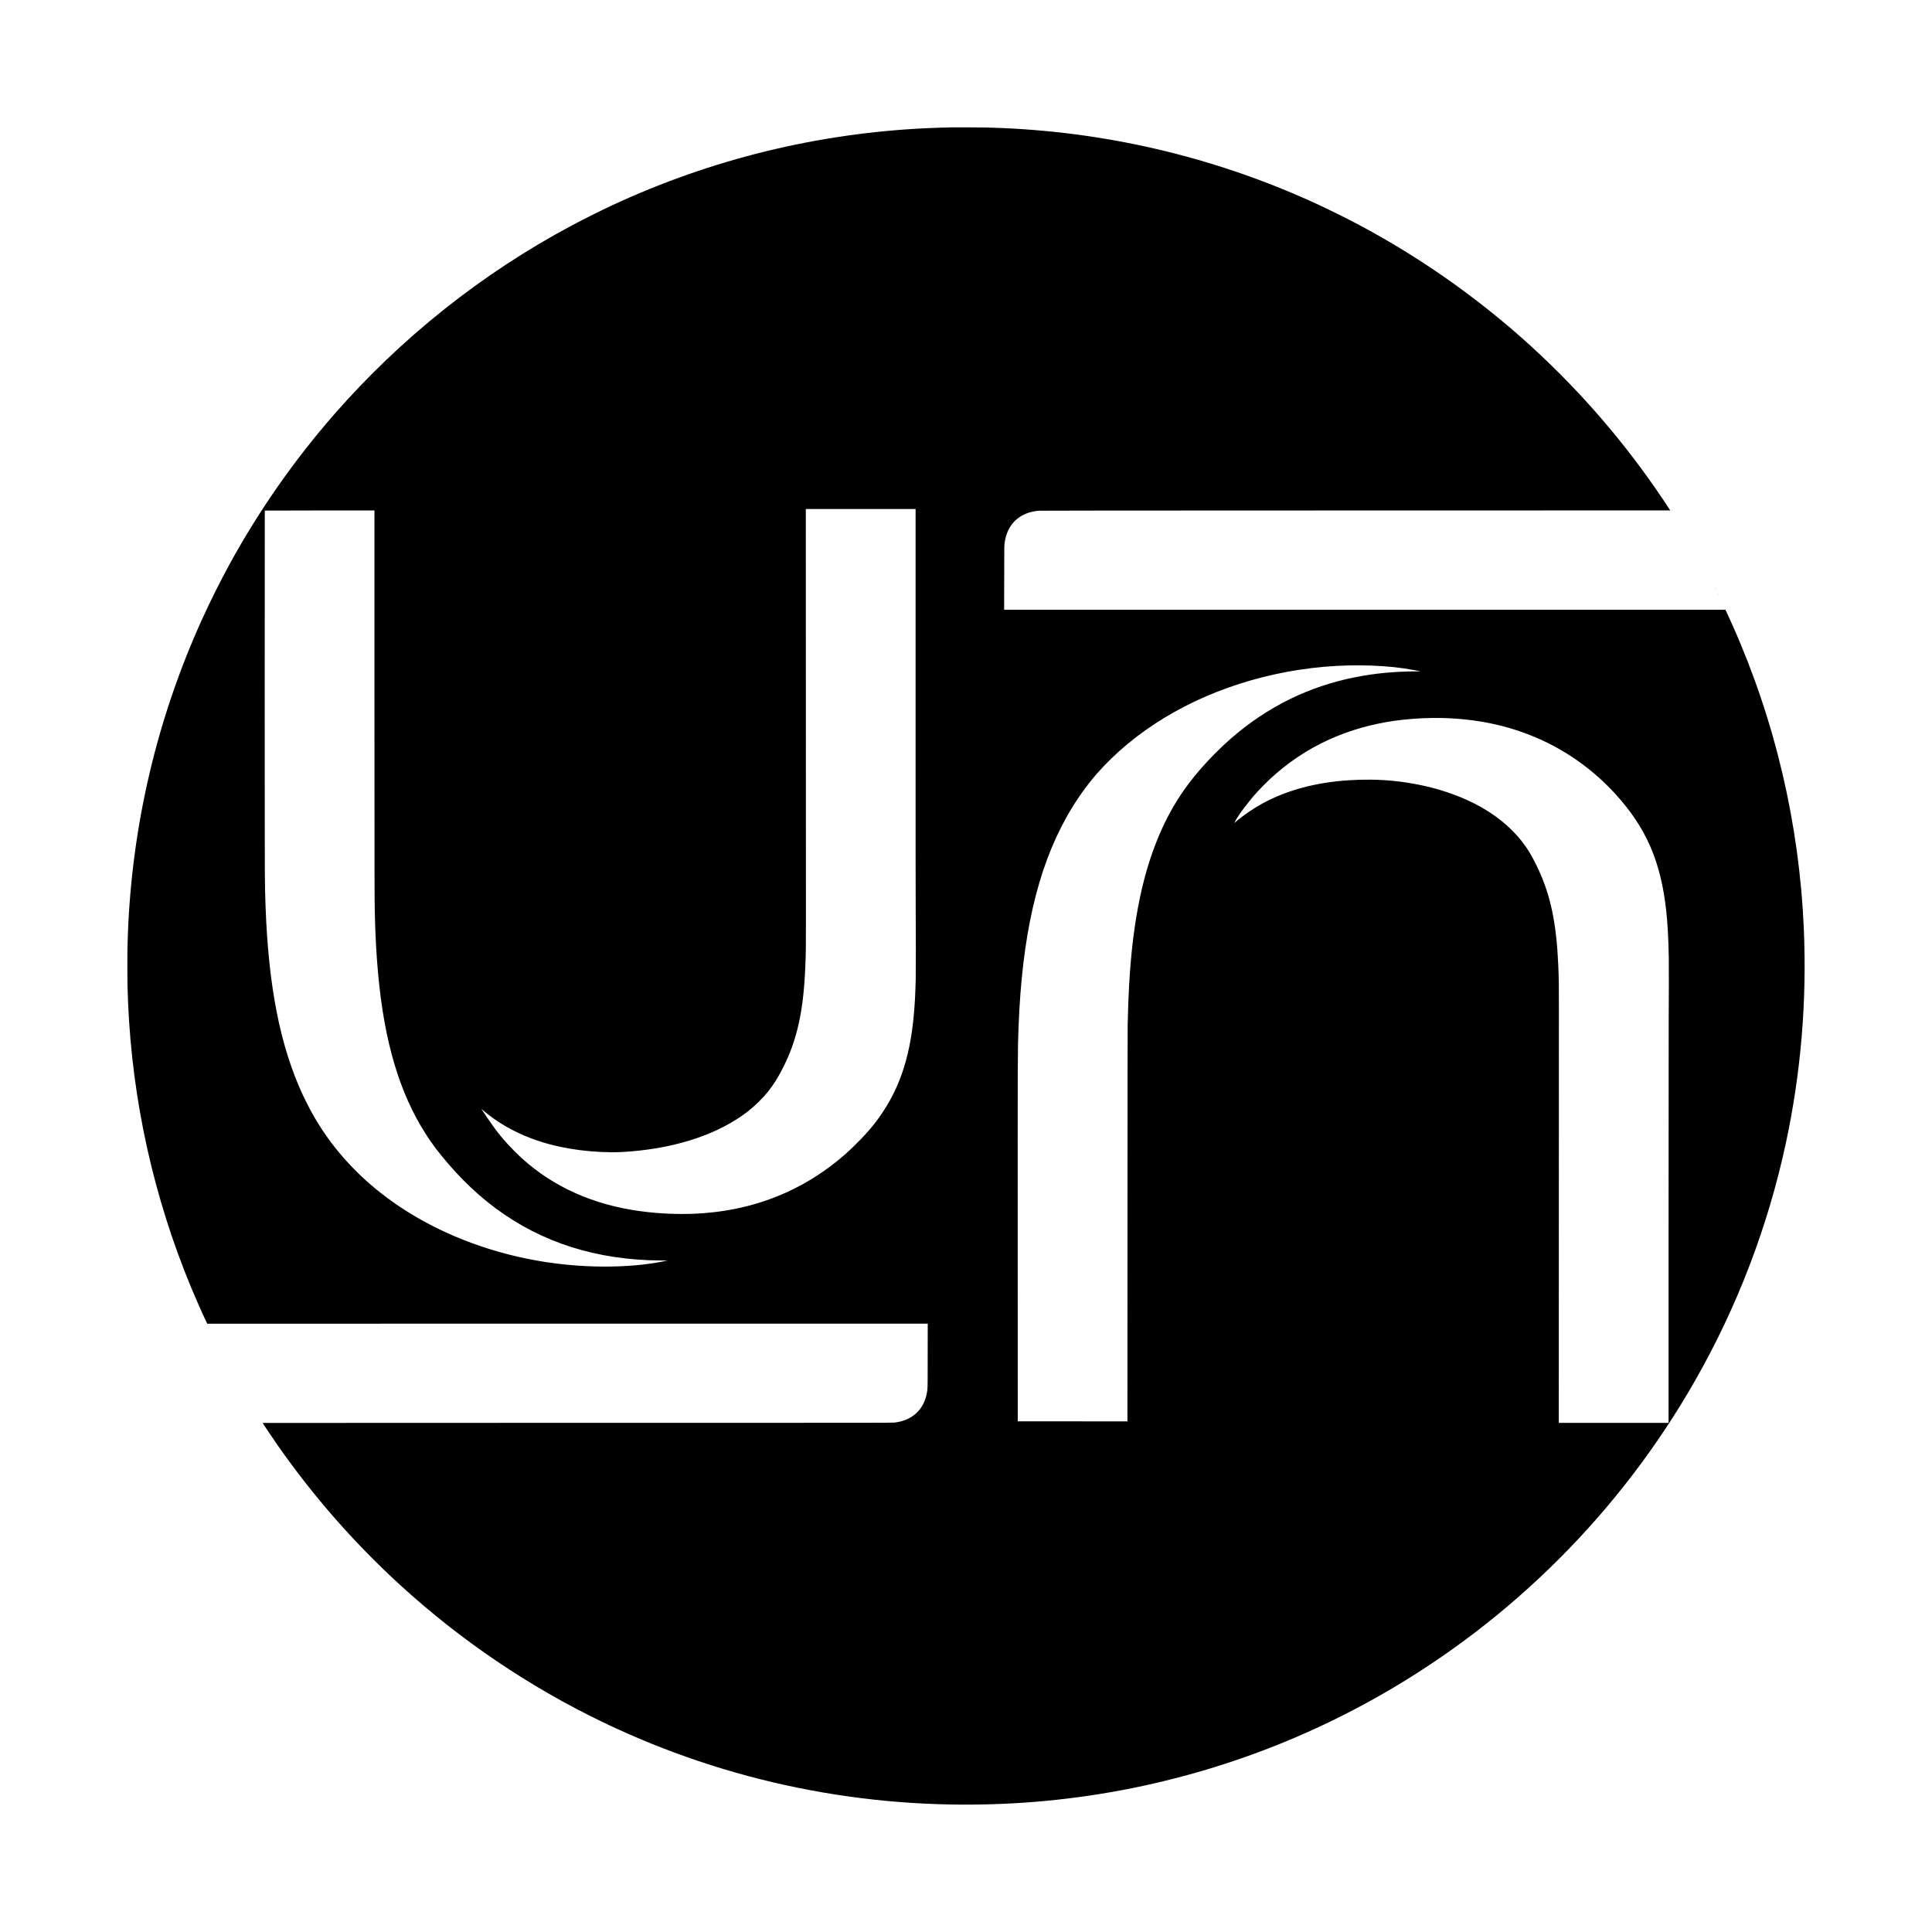 <?xml version="1.0" encoding="UTF-8"?>
<svg xmlns="http://www.w3.org/2000/svg" xmlns:xlink="http://www.w3.org/1999/xlink" width="128px" height="128px" viewBox="0 0 128 128" version="1.1">
<g id="surface1">
<path style=" stroke:none;fill-rule:nonzero;fill:rgb(0%,0%,0%);fill-opacity:1;" d="M 63.07 8.438 C 62.406 8.453 61.895 8.469 61.414 8.492 C 54.164 8.824 47.105 10.555 40.551 13.605 C 39.703 14.004 38.734 14.484 37.891 14.934 C 31.93 18.113 26.574 22.375 22.113 27.484 C 19.477 30.508 17.172 33.809 15.242 37.32 C 14.594 38.508 13.945 39.801 13.387 41.031 C 10.395 47.621 8.73 54.703 8.469 61.973 C 8.441 62.73 8.438 62.957 8.438 63.996 C 8.438 65.129 8.445 65.492 8.484 66.406 C 8.762 72.934 10.18 79.328 12.68 85.34 C 12.977 86.051 13.371 86.945 13.684 87.605 L 13.727 87.699 L 37.598 87.695 L 61.465 87.695 L 61.461 89.809 C 61.461 92.133 61.461 91.973 61.414 92.254 C 61.262 93.164 60.719 93.82 59.891 94.109 C 59.699 94.176 59.504 94.219 59.25 94.25 C 59.16 94.266 57.934 94.266 38.277 94.266 C 26.797 94.27 17.402 94.27 17.402 94.273 C 17.402 94.293 18.074 95.293 18.418 95.785 C 20.77 99.145 23.469 102.227 26.508 105.008 C 30.52 108.68 35.086 111.77 39.988 114.121 C 48.211 118.066 57.25 119.906 66.453 119.508 C 70.285 119.344 74.113 118.777 77.812 117.828 C 82.609 116.602 87.211 114.738 91.508 112.281 C 100.156 107.344 107.344 100.156 112.281 91.508 C 115.098 86.582 117.137 81.246 118.324 75.707 C 119.316 71.074 119.715 66.32 119.508 61.539 C 119.207 54.582 117.609 47.773 114.793 41.441 C 114.66 41.145 114.543 40.891 114.359 40.492 L 114.316 40.398 L 66.527 40.398 L 66.531 38.293 C 66.535 35.988 66.531 36.129 66.578 35.852 C 66.727 34.953 67.246 34.305 68.047 34.004 C 68.273 33.922 68.492 33.871 68.809 33.836 C 68.875 33.828 73.012 33.824 89.777 33.82 L 110.66 33.816 L 110.621 33.758 C 108.18 30.012 105.363 26.637 102.121 23.574 C 98.5 20.156 94.359 17.188 89.961 14.859 C 89.172 14.441 88.281 14 87.484 13.625 C 80.867 10.539 73.734 8.797 66.41 8.484 C 66.133 8.473 65.855 8.461 65.414 8.449 C 65.18 8.441 63.316 8.434 63.07 8.438 Z M 60.66 46.52 C 60.66 55.969 60.66 59.574 60.668 60.309 C 60.68 61.68 60.68 64.477 60.668 64.922 C 60.641 65.891 60.609 66.512 60.547 67.188 C 60.277 70.258 59.492 72.441 57.934 74.449 C 57.445 75.074 56.66 75.891 55.953 76.512 C 54.777 77.539 53.469 78.383 52.082 79.008 C 50.379 79.777 48.539 80.234 46.582 80.379 C 45.449 80.465 44.133 80.438 42.957 80.309 C 39.801 79.969 37.148 78.898 34.992 77.102 C 34.668 76.832 34.441 76.625 34.09 76.273 C 33.402 75.582 32.965 75.051 32.363 74.172 C 32.203 73.941 31.887 73.469 31.887 73.465 C 31.887 73.461 31.934 73.5 31.996 73.555 C 32.891 74.324 34 74.973 35.207 75.426 C 36.777 76.016 38.641 76.332 40.578 76.34 C 40.973 76.34 41.332 76.324 41.824 76.281 C 44.957 76.023 47.664 75.094 49.531 73.645 C 50.031 73.254 50.508 72.789 50.887 72.32 C 51.246 71.871 51.551 71.383 51.891 70.711 C 52.812 68.879 53.23 66.996 53.352 64.09 C 53.391 63.23 53.398 62.684 53.395 61.141 C 53.395 60.383 53.395 53.902 53.391 46.742 L 53.387 33.723 L 60.66 33.723 Z M 24.809 46.324 C 24.809 58.316 24.812 59.598 24.832 60.48 C 24.867 62.008 24.938 63.285 25.051 64.516 C 25.461 69.012 26.461 72.387 28.184 75.094 C 28.605 75.762 29.062 76.367 29.703 77.109 C 30.324 77.836 31.008 78.527 31.699 79.133 C 34.633 81.707 38.152 83.148 42.238 83.449 C 42.762 83.488 43.133 83.504 43.73 83.508 C 44.004 83.512 44.223 83.516 44.223 83.516 C 44.219 83.516 44.117 83.539 43.992 83.562 C 42.805 83.801 41.523 83.914 40.062 83.914 C 36.621 83.914 33.18 83.215 30.078 81.887 C 27.902 80.953 25.973 79.746 24.328 78.285 C 23.867 77.875 23.328 77.34 22.926 76.891 C 21.996 75.859 21.223 74.766 20.555 73.527 C 20.434 73.305 20.148 72.73 20.043 72.504 C 18.559 69.281 17.789 65.371 17.594 60.062 C 17.566 59.332 17.555 58.742 17.547 57.832 C 17.535 57.027 17.535 33.836 17.543 33.828 C 17.547 33.824 19.184 33.82 21.18 33.82 L 24.809 33.82 Z M 90.797 44.094 C 91.902 44.133 92.832 44.23 93.75 44.406 C 93.859 44.426 93.984 44.453 94.031 44.461 L 94.113 44.48 L 93.844 44.48 C 92.41 44.484 91.09 44.609 89.824 44.859 C 86.707 45.473 83.957 46.828 81.539 48.941 C 81.176 49.258 80.879 49.539 80.484 49.934 C 79.828 50.598 79.242 51.266 78.77 51.895 C 78.066 52.824 77.465 53.84 76.965 54.949 C 75.746 57.641 75.059 60.902 74.812 65.172 C 74.766 65.988 74.738 66.68 74.711 67.895 C 74.703 68.168 74.703 71.852 74.699 81.223 L 74.695 94.172 L 71.062 94.168 L 67.43 94.168 L 67.426 82.699 C 67.422 69.527 67.422 69.605 67.48 68.062 C 67.711 62.016 68.715 57.613 70.668 54.121 C 71.234 53.105 71.953 52.082 72.648 51.285 C 75.141 48.441 78.719 46.266 82.867 45.078 C 84.977 44.473 87.137 44.141 89.355 44.086 C 89.656 44.078 90.492 44.082 90.797 44.094 Z M 95.562 47.57 C 97.832 47.629 99.859 48.051 101.77 48.867 C 103.754 49.711 105.566 51 107.043 52.625 C 109.062 54.844 110.035 57.082 110.391 60.336 C 110.484 61.211 110.539 62.164 110.562 63.461 C 110.57 63.965 110.566 66.441 110.555 67.824 C 110.551 68.25 110.547 74.117 110.547 81.422 L 110.547 94.27 L 103.273 94.27 L 103.277 81.289 C 103.281 74.148 103.281 67.668 103.281 66.887 C 103.285 65.305 103.277 64.801 103.238 63.93 C 103.121 61.207 102.742 59.371 101.926 57.605 C 101.766 57.254 101.508 56.762 101.344 56.488 C 100.723 55.457 99.809 54.539 98.672 53.805 C 96.969 52.703 94.73 51.977 92.293 51.734 C 91.344 51.641 90.352 51.629 89.344 51.695 C 87.152 51.84 85.238 52.359 83.617 53.246 C 82.992 53.59 82.324 54.051 81.82 54.492 C 81.793 54.516 81.773 54.531 81.773 54.527 C 81.773 54.52 81.859 54.359 81.922 54.254 C 82.047 54.043 82.211 53.805 82.414 53.539 C 82.566 53.34 82.953 52.852 83.047 52.746 C 83.504 52.227 83.996 51.73 84.492 51.297 C 85.738 50.207 87.141 49.344 88.676 48.734 C 89.988 48.207 91.43 47.852 92.922 47.688 C 93.789 47.59 94.707 47.551 95.562 47.57 Z M 95.562 47.57 "/>
<path style=" stroke:none;fill-rule:nonzero;fill:rgb(0%,0%,0%);fill-opacity:1;" d="M 113.305 38.371 C 113.309 38.379 113.312 38.383 113.316 38.383 C 113.316 38.379 113.316 38.371 113.309 38.367 C 113.305 38.359 113.301 38.359 113.305 38.371 Z M 113.305 38.371 "/>
<path style=" stroke:none;fill-rule:nonzero;fill:rgb(0%,0%,0%);fill-opacity:1;" d="M 113.422 38.594 C 113.422 38.602 113.426 38.602 113.43 38.602 C 113.434 38.598 113.43 38.594 113.426 38.586 C 113.418 38.582 113.414 38.582 113.422 38.594 Z M 113.422 38.594 "/>
<path style=" stroke:none;fill-rule:nonzero;fill:rgb(0%,0%,0%);fill-opacity:1;" d="M 113.613 38.973 C 113.629 39 113.641 39.02 113.641 39.02 C 113.645 39.016 113.602 38.926 113.594 38.926 C 113.594 38.926 113.602 38.945 113.613 38.973 Z M 113.613 38.973 "/>
<path style=" stroke:none;fill-rule:nonzero;fill:rgb(0%,0%,0%);fill-opacity:1;" d="M 113.797 39.328 C 113.797 39.332 113.809 39.359 113.82 39.387 C 113.836 39.414 113.848 39.434 113.848 39.43 C 113.848 39.426 113.836 39.398 113.82 39.371 C 113.809 39.344 113.797 39.324 113.797 39.328 Z M 113.797 39.328 "/>
<path style=" stroke:none;fill-rule:nonzero;fill:rgb(0%,0%,0%);fill-opacity:1;" d="M 114 39.746 C 114 39.75 114.004 39.762 114.012 39.773 C 114.02 39.785 114.023 39.789 114.023 39.785 C 114.023 39.781 114.02 39.77 114.012 39.758 C 114.004 39.75 114 39.742 114 39.746 Z M 114 39.746 "/>
<path style=" stroke:none;fill-rule:nonzero;fill:rgb(0%,0%,0%);fill-opacity:1;" d="M 114.109 39.98 C 114.113 39.988 114.117 39.992 114.121 39.992 C 114.121 39.988 114.121 39.98 114.113 39.977 C 114.109 39.969 114.105 39.973 114.109 39.98 Z M 114.109 39.98 "/>
<path style=" stroke:none;fill-rule:nonzero;fill:rgb(0%,0%,0%);fill-opacity:1;" d="M 114.191 40.141 C 114.191 40.145 114.195 40.156 114.199 40.16 C 114.203 40.168 114.207 40.168 114.207 40.164 C 114.207 40.16 114.203 40.152 114.199 40.145 C 114.195 40.141 114.191 40.137 114.191 40.141 Z M 114.191 40.141 "/>
<path style=" stroke:none;fill-rule:nonzero;fill:rgb(0%,0%,0%);fill-opacity:1;" d="M 114.262 40.301 C 114.266 40.309 114.27 40.312 114.273 40.309 C 114.273 40.309 114.273 40.301 114.266 40.297 C 114.258 40.289 114.258 40.289 114.262 40.301 Z M 114.262 40.301 "/>
<path style=" stroke:none;fill-rule:nonzero;fill:rgb(0%,0%,0%);fill-opacity:1;" d="M 14 88.27 C 14 88.273 14.004 88.281 14.008 88.281 C 14.012 88.285 14.012 88.281 14.012 88.277 C 14.004 88.262 14 88.262 14 88.27 Z M 14 88.27 "/>
</g>
</svg>

